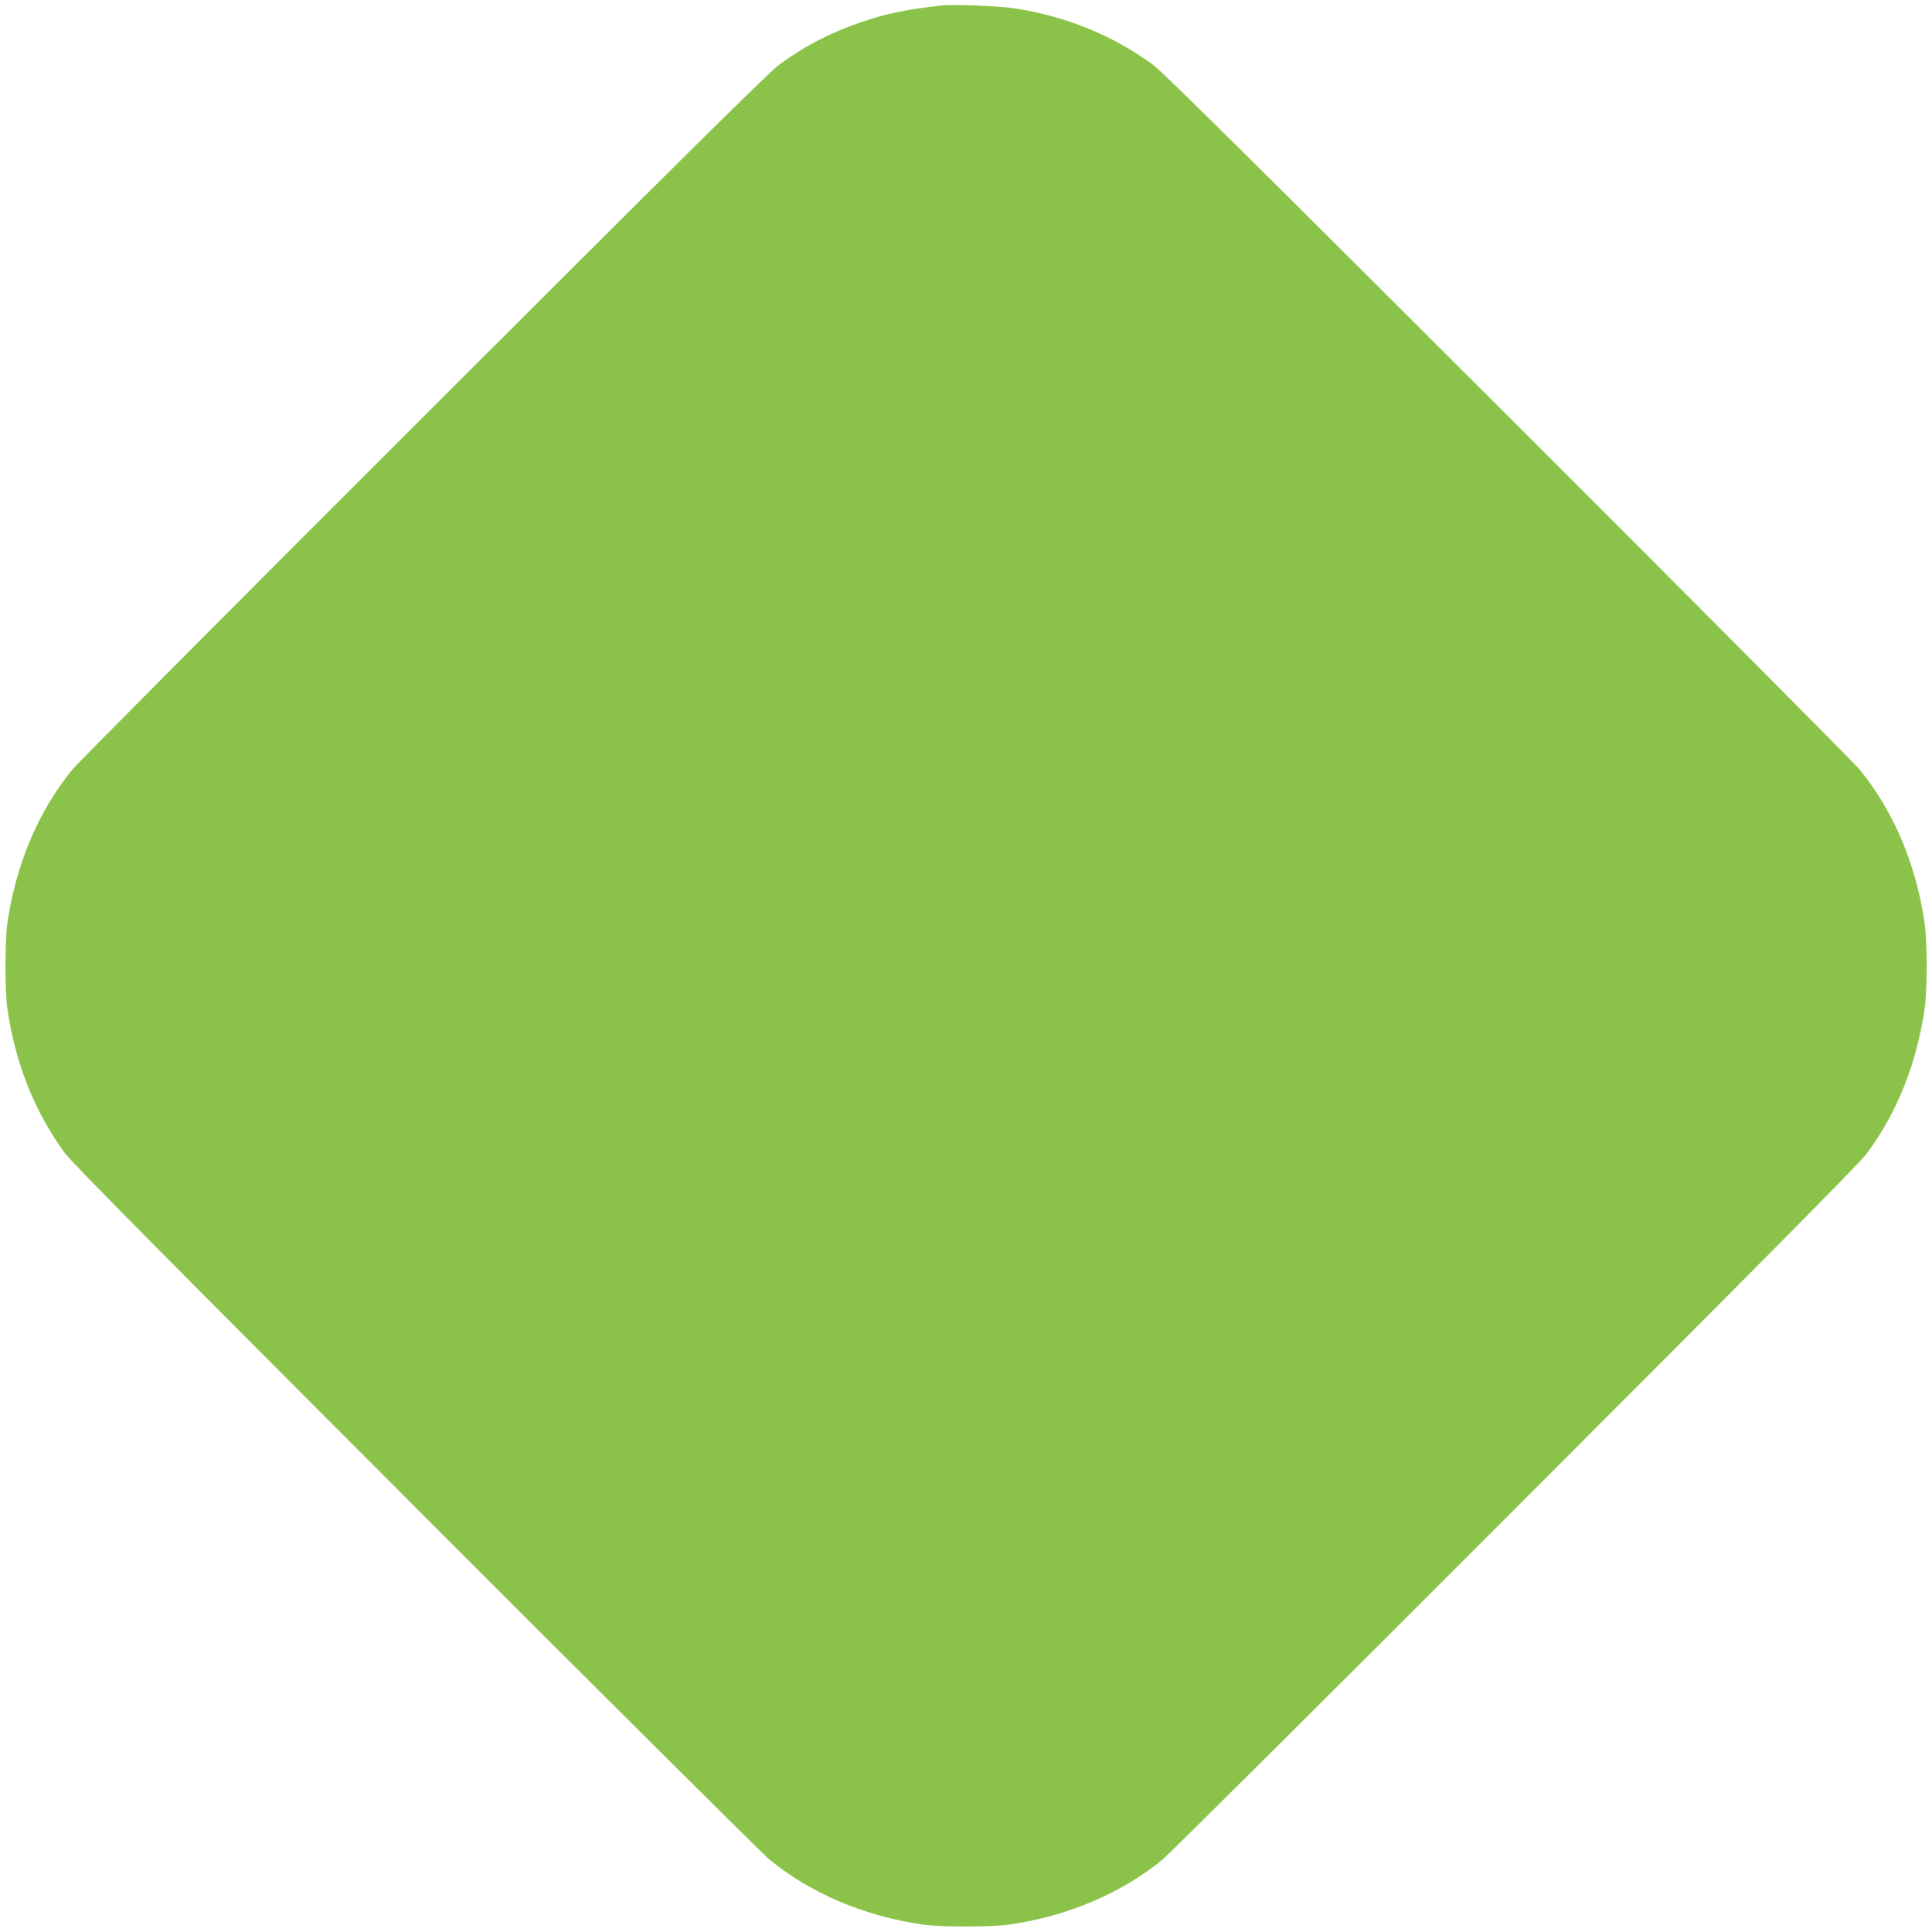 <?xml version="1.0" standalone="no"?>
<!DOCTYPE svg PUBLIC "-//W3C//DTD SVG 20010904//EN"
 "http://www.w3.org/TR/2001/REC-SVG-20010904/DTD/svg10.dtd">
<svg version="1.0" xmlns="http://www.w3.org/2000/svg"
 width="1280pt" height="1280pt" viewBox="0 0 1280 1280"
 preserveAspectRatio="xMidYMid meet">
<g transform="translate(0,1280) scale(0.1,-0.1)"
fill="#8bc34a" stroke="none">
<path d="M6240 12764 c-246 -28 -369 -54 -541 -113 -205 -71 -370 -157 -539
-281 -62 -45 -713 -690 -2353 -2329 -1248 -1246 -2296 -2300 -2329 -2341 -223
-273 -373 -627 -429 -1015 -17 -117 -17 -453 0 -570 53 -361 180 -681 381
-955 45 -62 690 -713 2329 -2353 1246 -1248 2300 -2296 2341 -2329 273 -223
627 -373 1015 -429 117 -17 453 -17 570 0 388 56 742 206 1015 429 41 33 1095
1081 2341 2329 1639 1640 2284 2291 2329 2353 201 274 328 594 381 955 8 50
14 176 14 285 0 109 -6 235 -14 285 -56 388 -206 742 -429 1015 -33 41 -1081
1095 -2329 2341 -1640 1639 -2291 2284 -2353 2329 -267 196 -576 322 -920 375
-92 15 -409 27 -480 19z"/>
</g>
</svg>
